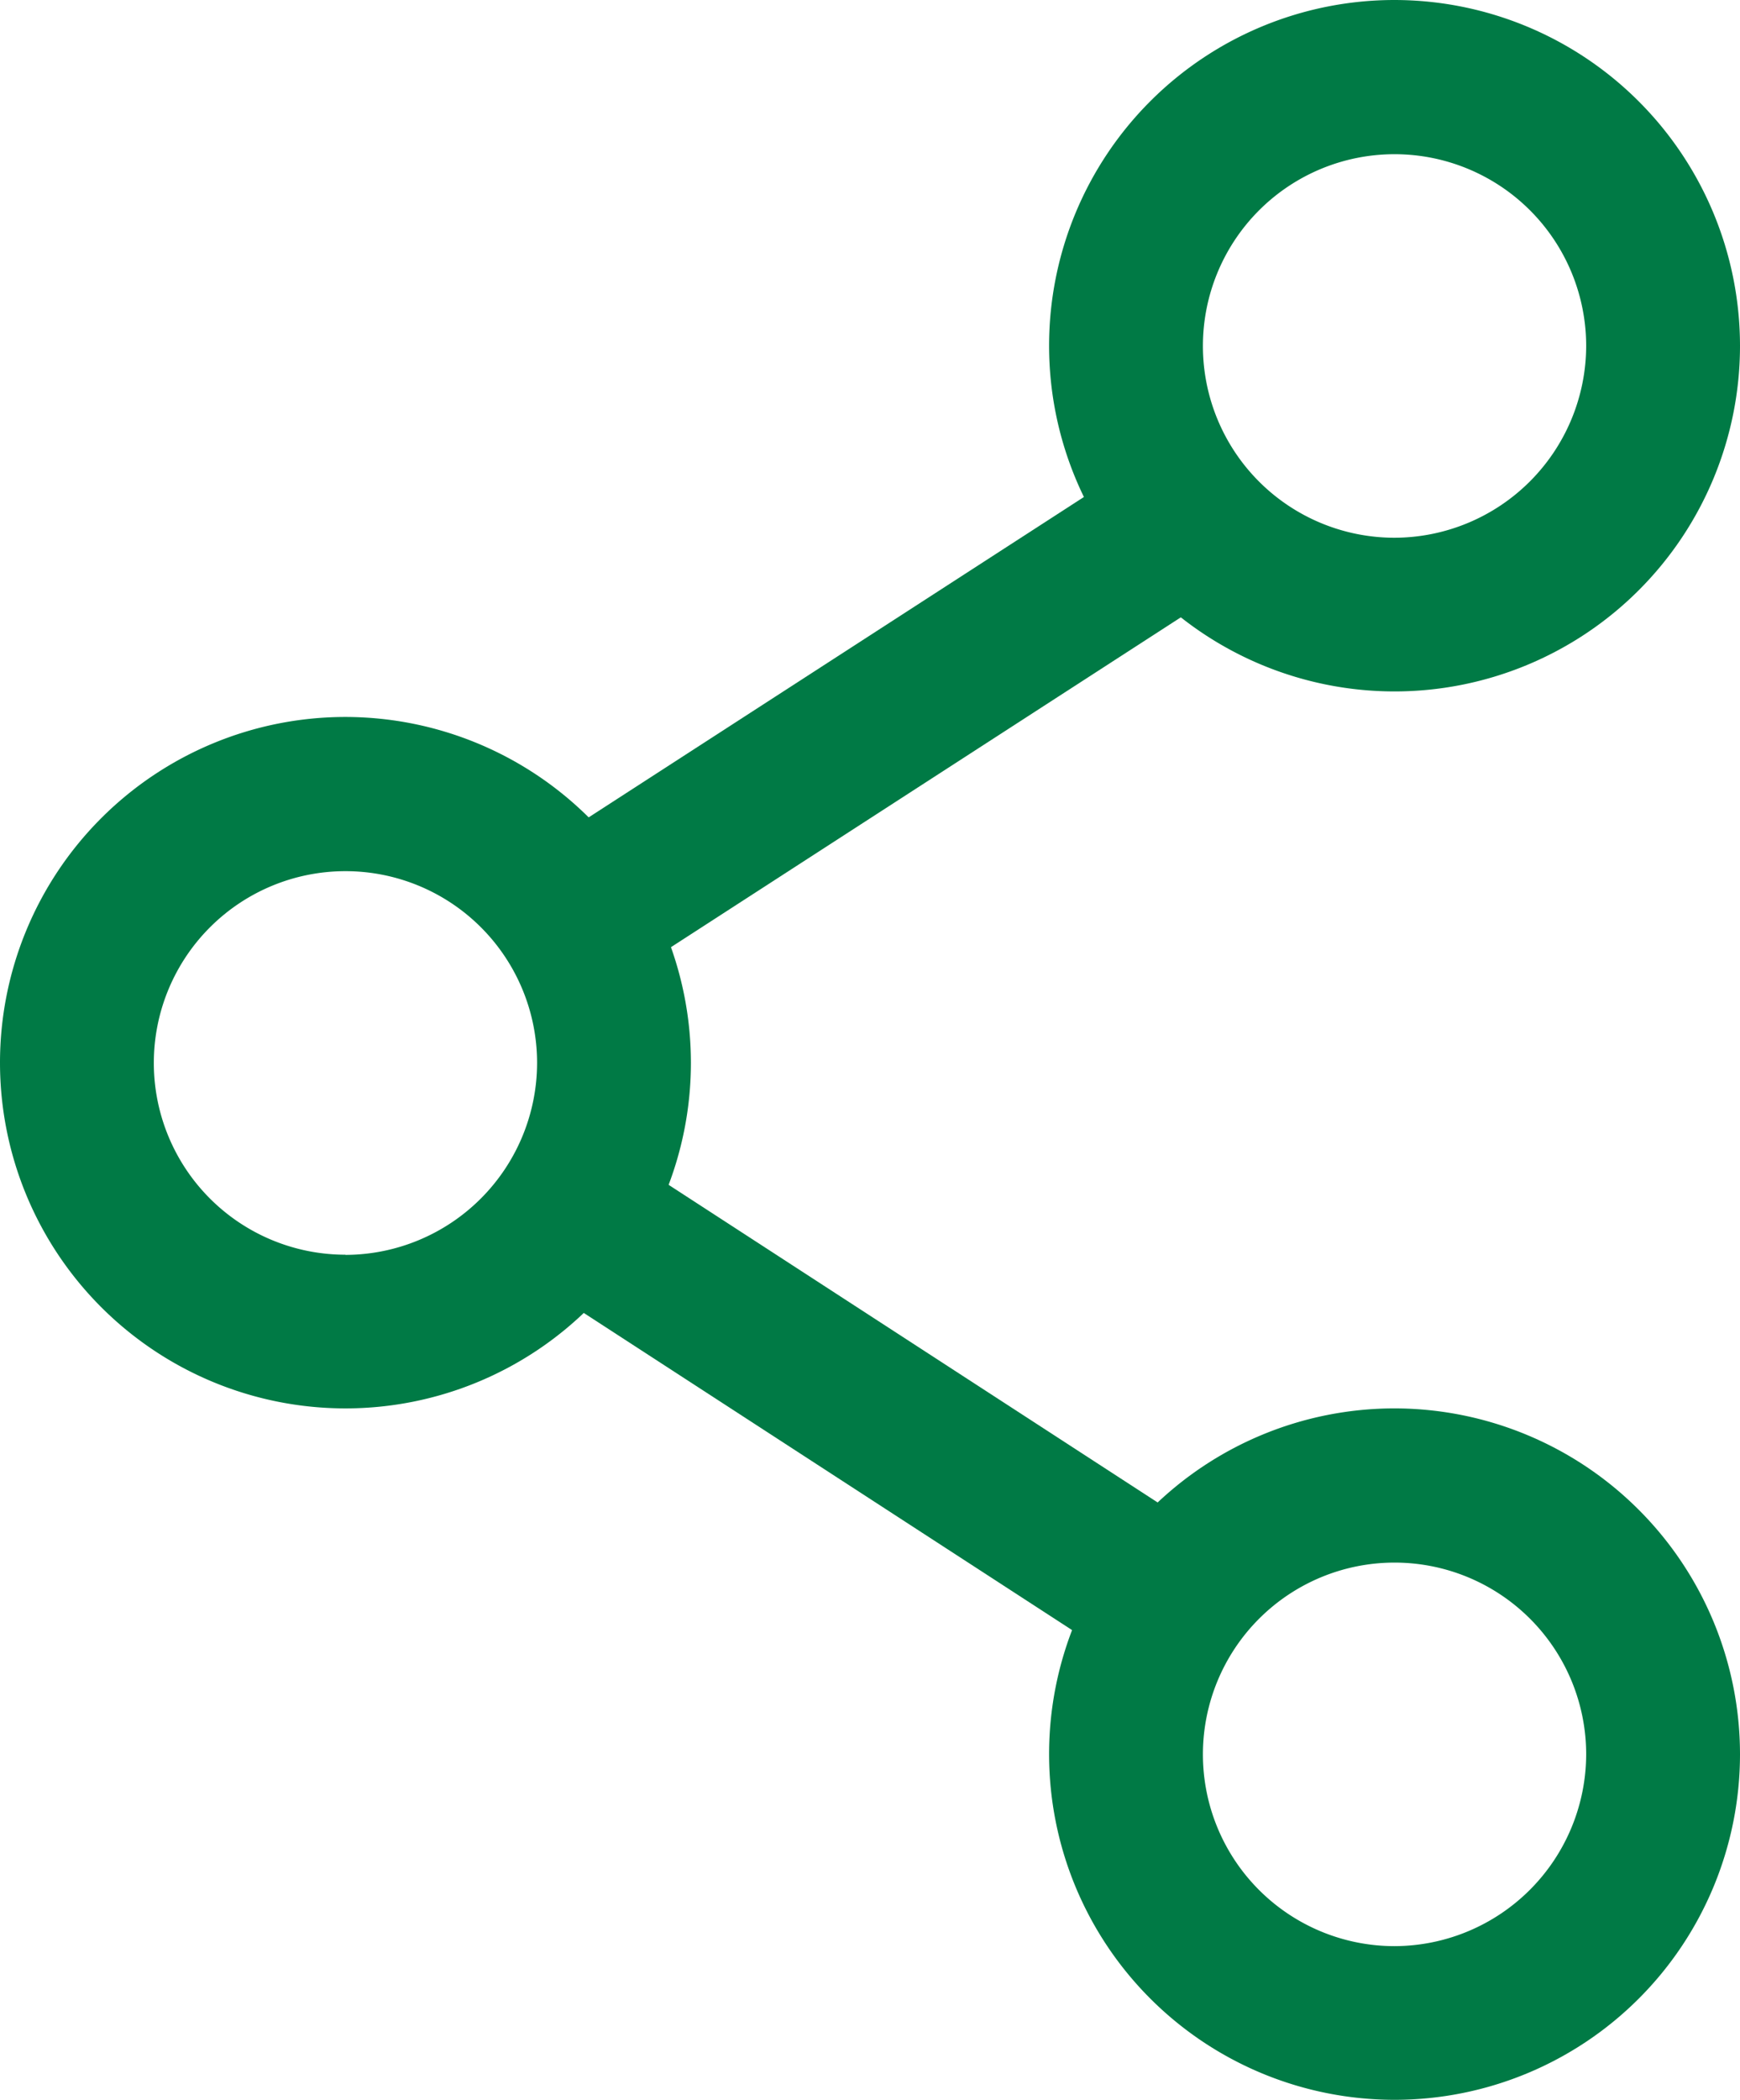 <svg id="icon-share" xmlns="http://www.w3.org/2000/svg" width="19.976" height="24.088" viewBox="0 0 19.976 24.088">
  <g id="Group_292" data-name="Group 292" transform="translate(0 8.225)">
    <g id="Group_291" data-name="Group 291" transform="translate(0)">
      <path id="Path_126" data-name="Path 126" d="M47.673,174.829a3.966,3.966,0,1,0,3.966,3.966A3.97,3.97,0,0,0,47.673,174.829Zm0,6.169a2.2,2.2,0,1,1,2.2-2.2A2.206,2.206,0,0,1,47.673,181Z" transform="translate(-43.707 -174.829)" fill="#007a45"/>
    </g>
  </g>
  <g id="Group_294" data-name="Group 294" transform="translate(12.044)">
    <g id="Group_293" data-name="Group 293" transform="translate(0)">
      <path id="Path_127" data-name="Path 127" d="M303.673,0a3.966,3.966,0,1,0,3.966,3.966A3.97,3.97,0,0,0,303.673,0Zm0,6.169a2.2,2.2,0,1,1,2.2-2.2A2.206,2.206,0,0,1,303.673,6.169Z" transform="translate(-299.707)" fill="#007a45"/>
    </g>
  </g>
  <g id="Group_296" data-name="Group 296" transform="translate(12.044 16.157)">
    <g id="Group_295" data-name="Group 295" transform="translate(0)">
      <path id="Path_128" data-name="Path 128" d="M303.673,343.415a3.966,3.966,0,1,0,3.966,3.966A3.97,3.97,0,0,0,303.673,343.415Zm0,6.169a2.2,2.2,0,1,1,2.2-2.2A2.206,2.206,0,0,1,303.673,349.584Z" transform="translate(-299.707 -343.415)" fill="#007a45"/>
    </g>
  </g>
  <g id="Group_298" data-name="Group 298" transform="translate(5.955 5.108)">
    <g id="Group_297" data-name="Group 297" transform="translate(0 0)">
      <rect id="Rectangle_198" data-name="Rectangle 198" width="8.816" height="1.763" transform="matrix(0.84, -0.543, 0.543, 0.84, 0, 4.788)" fill="#007a45"/>
    </g>
  </g>
  <g id="Group_300" data-name="Group 300" transform="translate(5.953 13.098)">
    <g id="Group_299" data-name="Group 299" transform="translate(0 0)">
      <rect id="Rectangle_199" data-name="Rectangle 199" width="1.763" height="8.581" transform="translate(0 1.478) rotate(-57.016)" fill="#007a45"/>
    </g>
  </g>
</svg>
